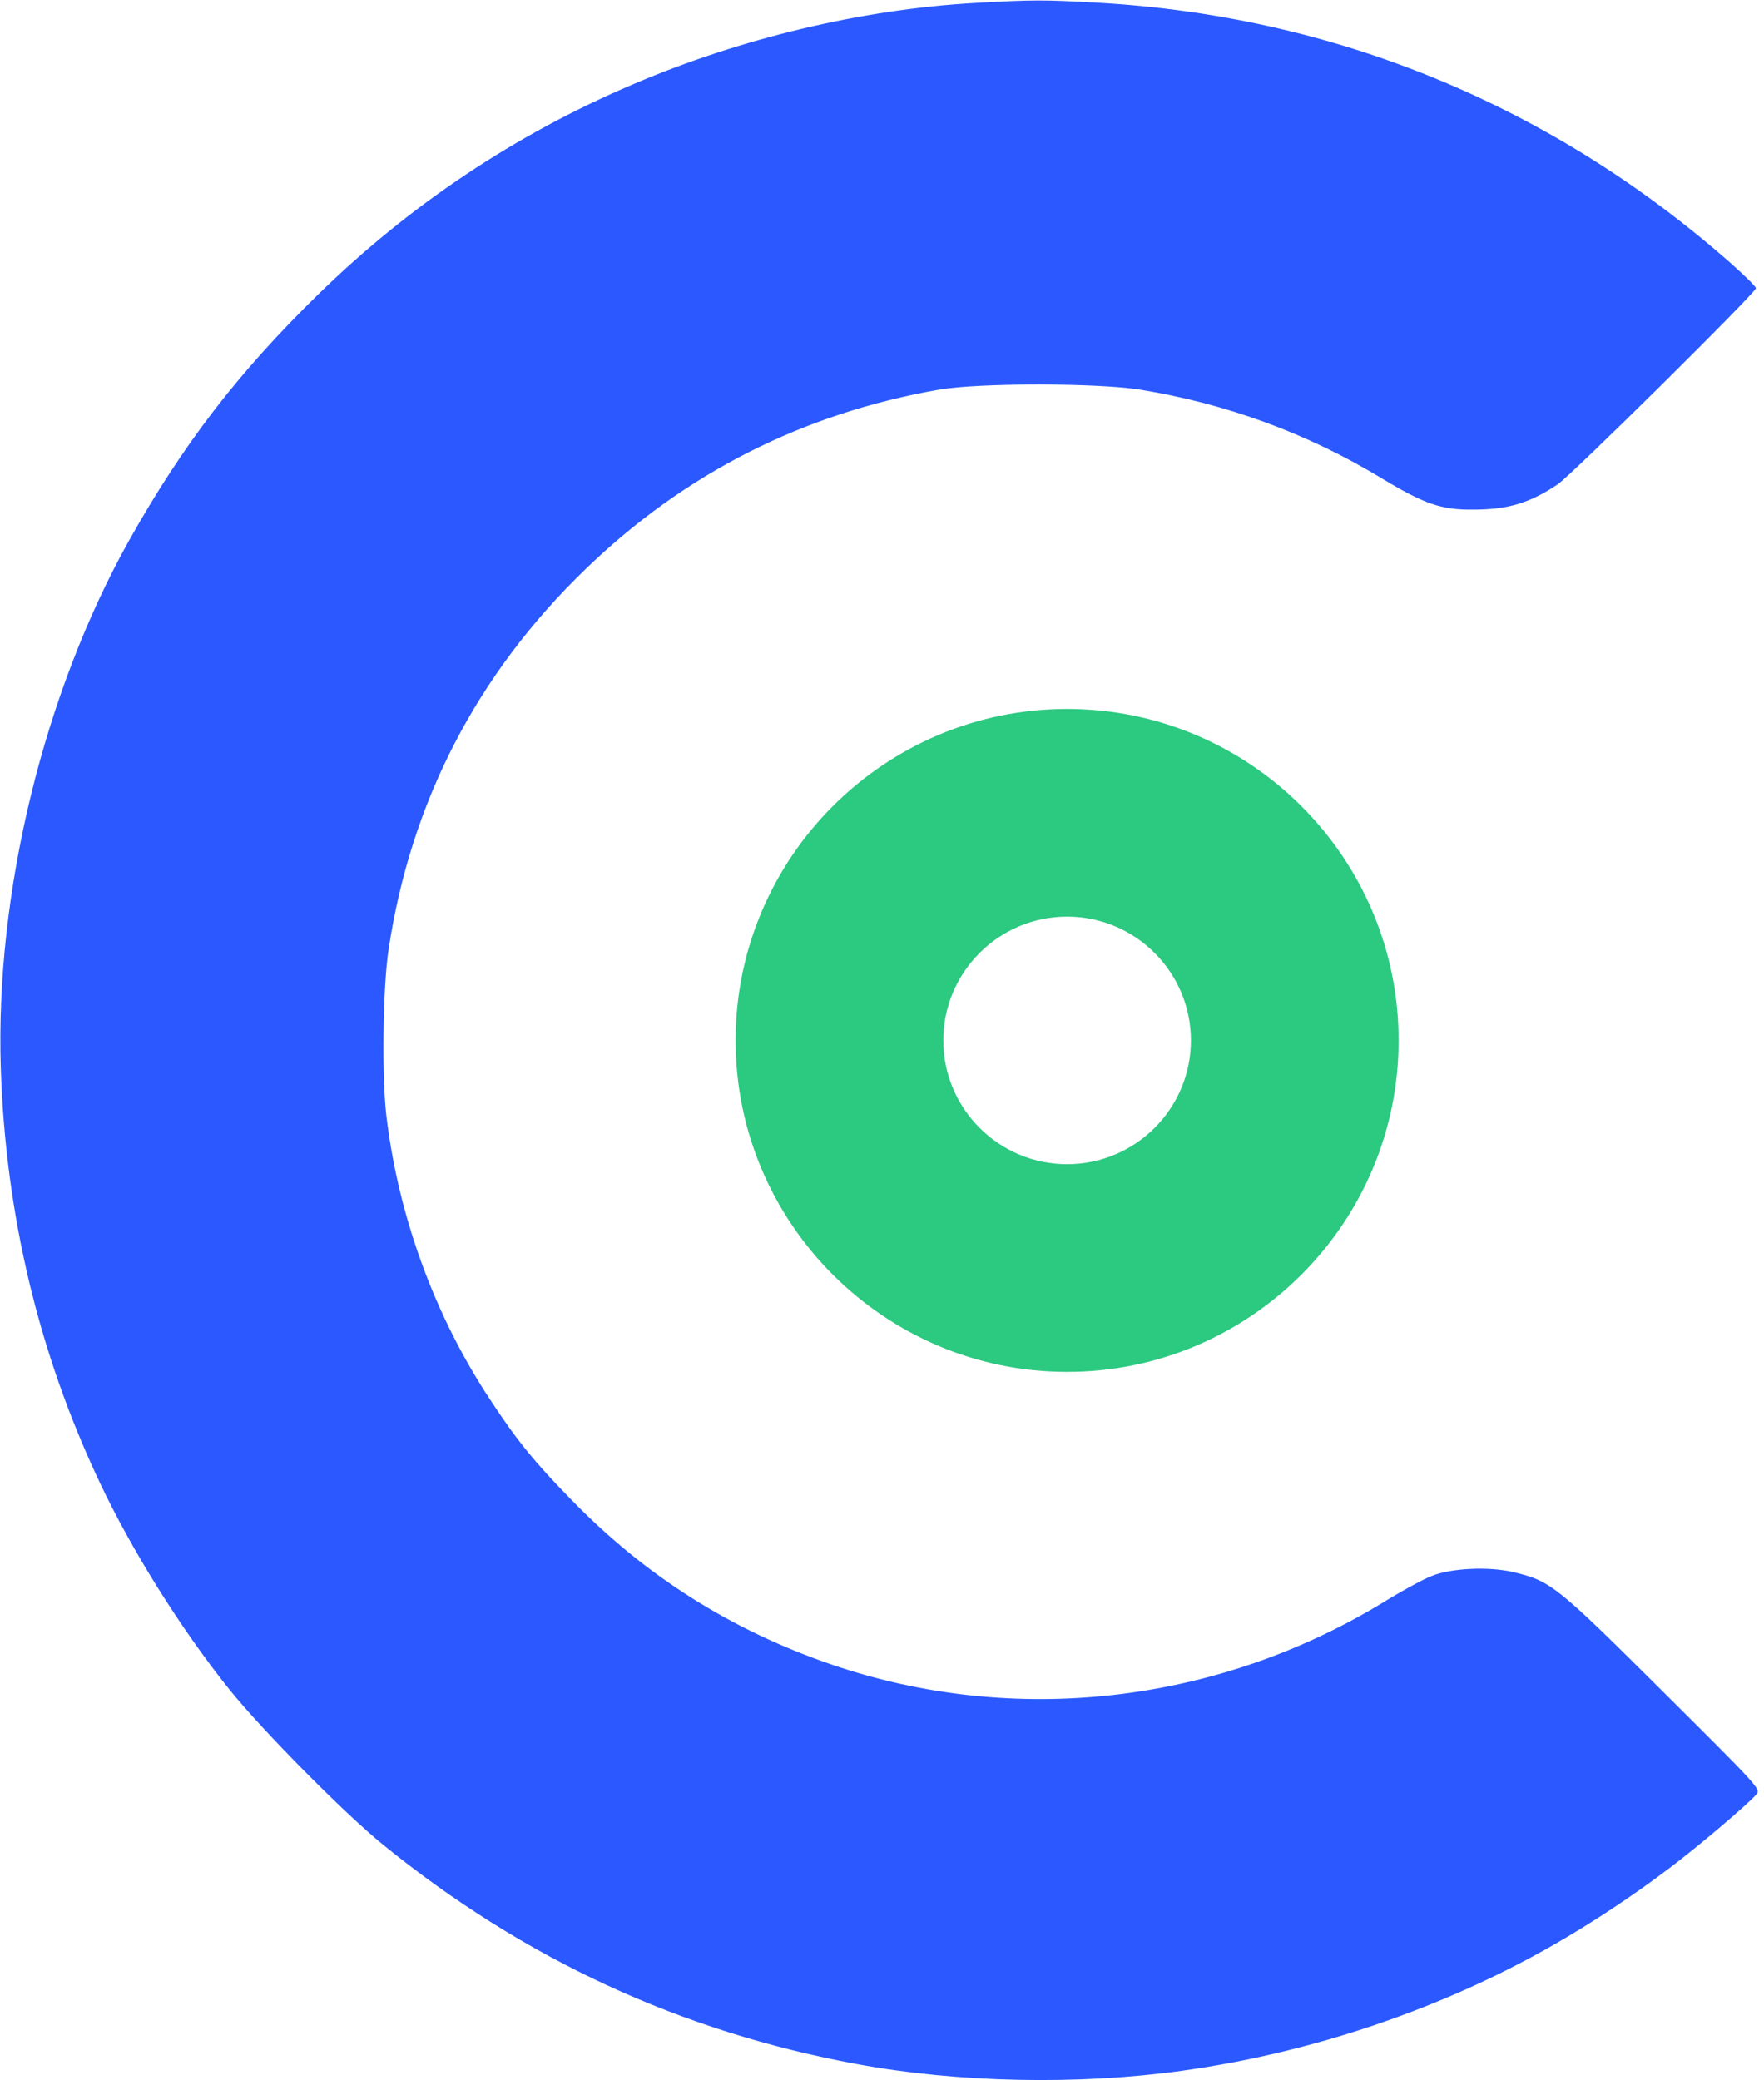<svg width="3261" height="3846" viewBox="0 0 3261 3846" fill="none" xmlns="http://www.w3.org/2000/svg">
<path d="M1803.96 5.451C1596.31 16.85 1369.82 70.377 1169.6 156.119C952.035 248.8 757.762 378.652 587.774 544.684C438.601 690.892 338.987 820.744 238.877 998.671C80.783 1281.17 -8.92 1650.41 1.488 1975.04C10.409 2246.64 71.862 2503.37 185.353 2742.75C244.328 2867.15 334.031 3010.88 423.237 3122.4C482.708 3196.74 636.342 3352.36 708.699 3410.85C968.885 3621.98 1258.31 3755.8 1583.42 3815.77C1770.75 3850.46 1992.78 3854.92 2185.56 3828.16C2425.43 3794.95 2667.28 3713.17 2872.46 3595.22C2941.34 3556.06 3021.13 3503.03 3085.07 3454.46C3138.59 3414.32 3230.27 3336.5 3247.12 3317.17C3255.55 3307.76 3250.1 3302.31 3073.67 3126.86C2876.42 2930.59 2866.51 2922.66 2797.13 2906.31C2752.52 2895.9 2684.13 2898.87 2647.46 2913.25C2632.59 2918.7 2590.96 2941.5 2554.78 2963.8C2247.02 3150.15 1874.83 3192.28 1538.82 3077.79C1352.47 3014.35 1192.89 2913.74 1055.61 2771.99C987.717 2702.61 955.008 2662.46 905.449 2586.63C803.357 2432 735.956 2247.13 714.15 2061.77C705.725 1989.41 707.708 1826.85 718.115 1756.97C758.754 1483.88 881.165 1246.48 1081.88 1052.69C1265.25 875.262 1483.81 764.243 1737.05 720.133C1809.41 707.743 2026.48 707.743 2106.27 720.133C2265.85 745.905 2415.52 800.423 2553.29 883.687C2633.09 931.762 2663.81 942.666 2722.79 942.17C2787.71 942.17 2827.36 930.275 2879.39 895.582C2904.17 879.227 3246.13 540.719 3246.13 532.789C3246.13 529.816 3224.33 508.504 3198.06 485.21C2866.01 193.291 2466.07 29.241 2026.98 4.955C1930.83 -0.496 1908.03 -0.496 1803.96 5.451Z" fill="#2B59FF"/>
<path d="M1972.7 2536.27C1634.85 2536.27 1359.87 2261.3 1359.87 1923.45C1359.87 1585.6 1634.85 1310.63 1972.7 1310.63C2310.56 1310.63 2585.54 1585.6 2585.54 1923.45C2585.54 2261.3 2310.56 2536.27 1972.7 2536.27ZM1972.7 1694.58C1846.53 1694.58 1743.83 1797.28 1743.83 1923.45C1743.83 2049.62 1846.53 2152.31 1972.7 2152.31C2098.87 2152.31 2201.57 2049.62 2201.57 1923.45C2201.57 1797.28 2098.87 1694.58 1972.7 1694.58Z" fill="#2CC981"/>
</svg>
